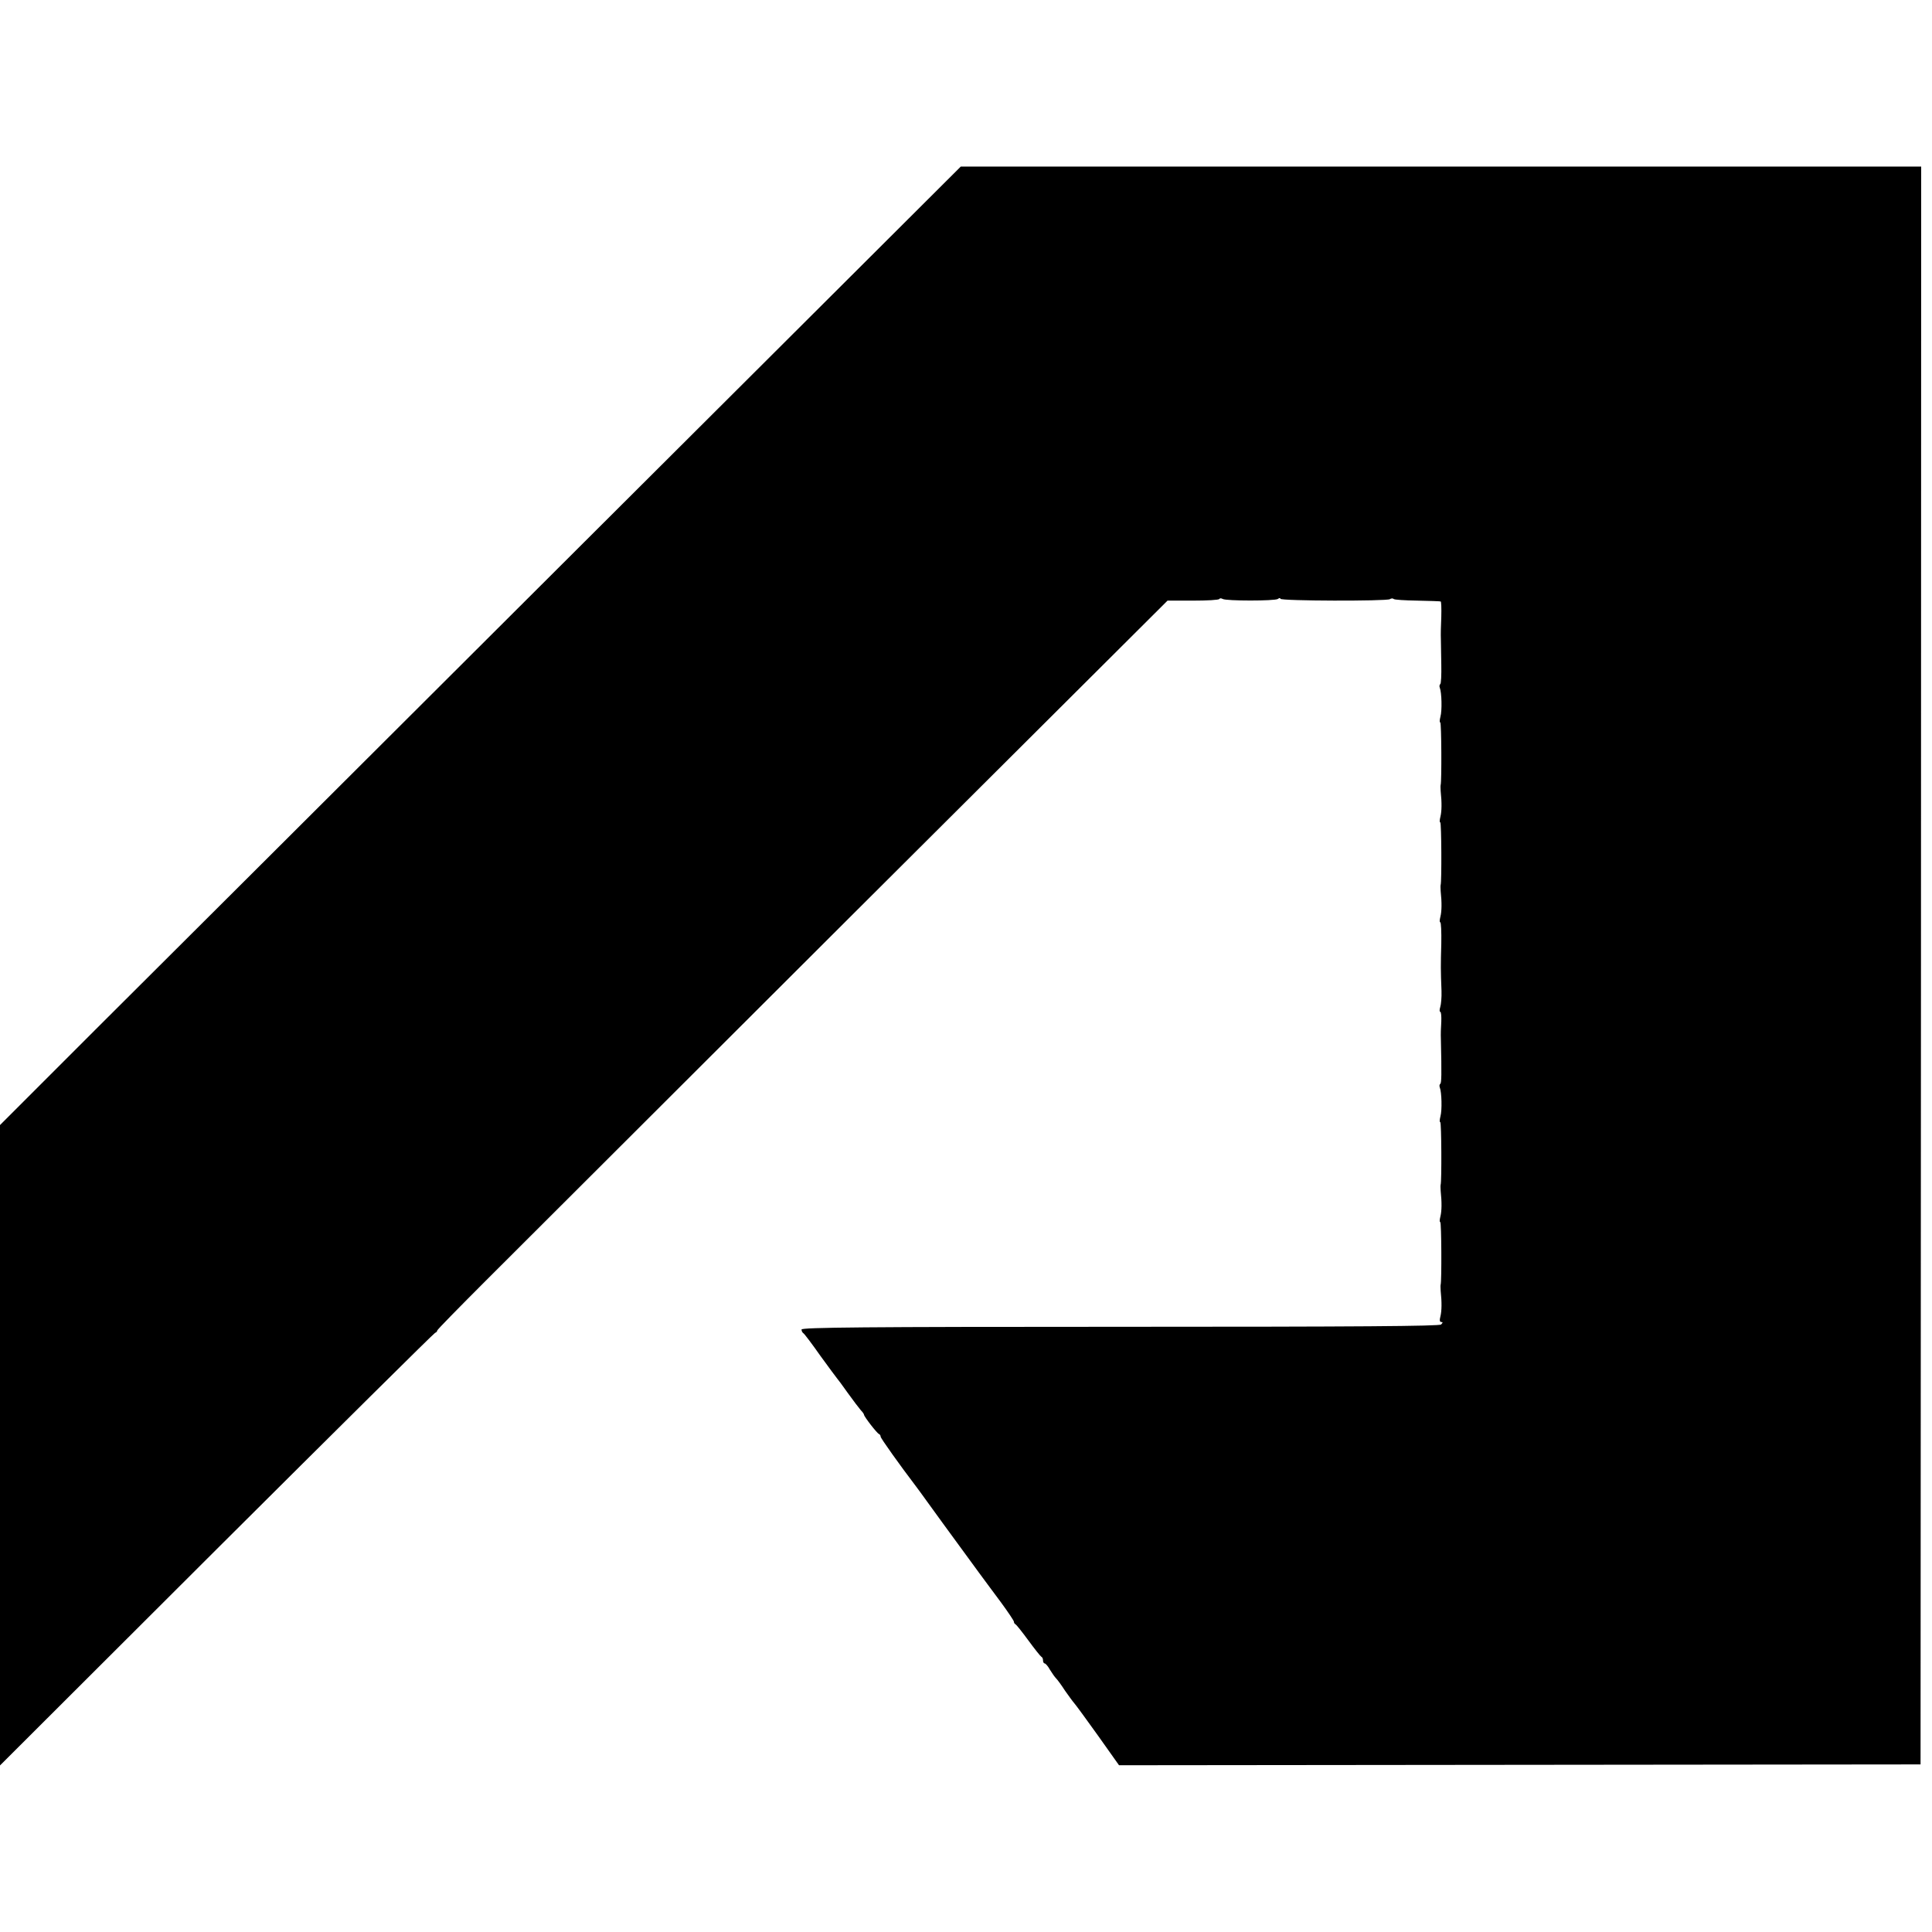 <svg version="1.0" xmlns="http://www.w3.org/2000/svg" width="1237.333" height="1237.333" viewBox="0 0 928 928">
  <path d="M276.5 264.5C174.8 366 70.9 469.6 45.7 494.7L0 540.4V848l104-103.8c57.2-57 104.5-103.9 105-104 .6-.2 1-.7 1-1.1 0-.4 10.5-11.1 23.3-23.9 12.7-12.7 91.7-91.5 175.3-175l152.2-151.7H573c6.7 0 12.4-.3 12.7-.8.2-.4.9-.4 1.6 0 1.7 1 25 1 26.5 0 .6-.5 1.2-.6 1.2-.1 0 1.1 51 1.2 52.6.2.6-.4 1.4-.5 1.8-.1.3.4 5.5.7 11.4.8 5.9.1 10.9.3 11.2.4.3 0 .4 3.4.3 7.3-.2 4-.3 8.9-.2 10.8 0 1.9.1 7.5.2 12.3.1 4.9-.1 9.1-.5 9.3-.4.3-.5 1.1-.2 1.8.9 2.3 1.1 10.9.3 13.8-.4 1.6-.5 2.8-.1 2.8.6 0 .7 28.5.2 30-.1.3-.1 1.6 0 3 .6 5.7.5 9.7-.1 12.2-.4 1.6-.5 2.8-.1 2.8.6 0 .7 28.5.2 30-.1.3-.1 1.6 0 3 .6 5.7.5 9.7-.1 12.2-.4 1.6-.5 2.8-.1 2.8s.6 4.6.5 10.2c-.3 10.4-.3 12.8.1 22.8.1 3-.2 6.5-.6 7.7-.4 1.3-.4 2.3 0 2.3s.6 2.1.5 4.7c-.2 2.7-.3 6.4-.2 8.3.4 17.5.3 21.2-.3 21.6-.4.3-.5 1.1-.2 1.8.9 2.3 1.1 10.9.3 13.8-.4 1.6-.5 2.8-.1 2.8.6 0 .7 28.5.2 30-.1.3-.1 1.6 0 3 .6 5.7.5 9.7-.1 12.2-.4 1.6-.5 2.8-.1 2.8.6 0 .7 28.5.2 30-.1.3-.1 1.6 0 3 .6 5.7.5 9.7-.1 12.2-.5 1.9-.4 2.8.4 2.8s.8.3-.1 1.2c-.8.8-39.5 1.1-154.2 1.1-123.1 0-153 .3-153 1.3 0 .7.4 1.5.9 1.8.5.3 4.2 5.2 8.2 10.9 4.1 5.6 7.6 10.4 7.9 10.7.3.3 2.7 3.5 5.3 7.2 2.6 3.6 5.4 7.3 6.2 8.2.8.8 1.5 1.8 1.5 2.1 0 .9 6.2 8.9 7.2 9.3.5.2.8.8.8 1.3 0 .7 9.4 13.9 16.8 23.6.9 1.2 3.5 4.7 5.7 7.8 3.5 4.9 8.2 11.3 24.8 34 2.4 3.3 7.2 9.7 10.6 14.3 3.3 4.5 6.1 8.7 6.1 9.1 0 .5.3 1.1.8 1.3.4.2 3.2 3.7 6.2 7.8s5.8 7.6 6.2 7.8c.5.2.8 1 .8 1.8s.4 1.4.8 1.4 1.6 1.3 2.5 3c1 1.6 2.3 3.5 3 4.2.7.7 2.6 3.3 4.2 5.8 1.7 2.4 3.7 5.2 4.5 6.1.8.9 6 8 11.5 15.7l10 14.1 192.5-.2 192.5-.2.2-383.8.1-383.7H461.5l-185 184.5z"/>
</svg>
